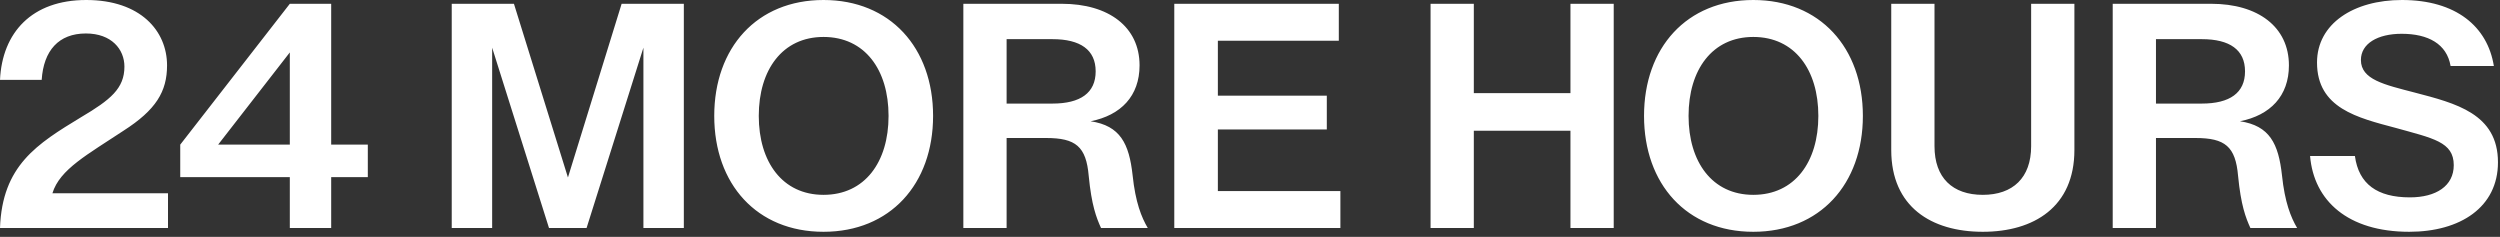 <svg width="475" height="45" viewBox="0 0 475 45" fill="none" xmlns="http://www.w3.org/2000/svg">
<rect x="0" y="0" width="475" height="45" fill="#333333" stroke="none"/>
<path d="M9.96 36.72H31.92V43.32H1.22786e-05C0.42 31.44 7.02 27.36 15.42 22.26C21 18.96 23.64 16.8 23.64 12.66C23.64 9.36 21.18 6.36 16.32 6.36C11.16 6.36 8.28 9.6 7.92 15.18H1.22786e-05C0.42 6.18 6.06 3.57628e-06 16.38 3.57628e-06C26.7 3.57628e-06 31.74 5.88 31.74 12.42C31.74 17.4 29.64 20.88 23.46 24.84C16.68 29.34 11.34 32.16 9.96 36.72ZM69.885 27.48V33.66H62.925V43.32H55.065V33.66H34.245V27.48L55.065 0.72H62.925V27.48H69.885ZM41.445 27.48H55.065V9.96L41.445 27.48ZM129.929 0.72V43.32H122.249V9.06L111.449 43.32H104.309L93.509 9.06V43.32H85.829V0.72H97.649L107.909 33.72L118.109 0.72H129.929ZM156.466 44.04C143.806 44.04 135.706 34.98 135.706 22.02C135.706 9.06 143.806 3.57628e-06 156.466 3.57628e-06C169.126 3.57628e-06 177.286 9.06 177.286 22.02C177.286 34.98 169.126 44.04 156.466 44.04ZM156.466 37.02C164.326 37.02 168.826 30.78 168.826 22.02C168.826 13.26 164.326 7.02 156.466 7.02C148.666 7.02 144.166 13.26 144.166 22.02C144.166 30.78 148.666 37.02 156.466 37.02ZM201.756 0.72C210.636 0.72 216.516 5.1 216.516 12.42C216.516 18.24 212.976 21.9 207.216 23.04C212.856 23.88 214.536 27.3 215.196 33.3C215.736 38.46 216.876 41.28 218.076 43.32H209.196C208.296 41.34 207.396 39 206.856 33.42C206.376 27.84 204.396 26.22 198.756 26.22H191.256V43.32H183.036V0.72H201.756ZM199.956 19.68C205.296 19.68 208.176 17.64 208.176 13.56C208.176 9.48 205.296 7.44 199.956 7.44H191.256V19.68H199.956ZM231.394 36.3H254.674V43.32H223.114V0.72H254.374V7.74H231.394V18.18H252.094V24.6H231.394V36.3ZM298.386 0.72H306.606V43.32H298.386V24.84H280.026V43.32H271.806V0.72H280.026V17.7H298.386V0.72ZM333.126 44.04C320.466 44.04 312.366 34.98 312.366 22.02C312.366 9.06 320.466 3.57628e-06 333.126 3.57628e-06C345.786 3.57628e-06 353.946 9.06 353.946 22.02C353.946 34.98 345.786 44.04 333.126 44.04ZM333.126 37.02C340.986 37.02 345.486 30.78 345.486 22.02C345.486 13.26 340.986 7.02 333.126 7.02C325.326 7.02 320.826 13.26 320.826 22.02C320.826 30.78 325.326 37.02 333.126 37.02ZM376.736 44.04C366.956 44.04 359.336 39.3 359.336 28.5V0.72H367.556V27.78C367.556 33.78 370.976 37.02 376.736 37.02C382.436 37.02 385.916 33.78 385.916 27.78V0.72H394.136V28.5C394.136 39.3 386.456 44.04 376.736 44.04ZM420.135 0.72C429.015 0.72 434.895 5.1 434.895 12.42C434.895 18.24 431.355 21.9 425.595 23.04C431.235 23.88 432.915 27.3 433.575 33.3C434.115 38.46 435.255 41.28 436.455 43.32H427.575C426.675 41.34 425.775 39 425.235 33.42C424.755 27.84 422.775 26.22 417.135 26.22H409.635V43.32H401.415V0.72H420.135ZM418.335 19.68C423.675 19.68 426.555 17.64 426.555 13.56C426.555 9.48 423.675 7.44 418.335 7.44H409.635V19.68H418.335ZM457.753 44.04C446.113 44.04 439.633 38.16 438.913 29.64H447.433C448.153 34.98 451.693 37.5 457.873 37.5C462.853 37.5 466.213 35.34 466.213 31.38C466.213 26.94 462.253 26.28 455.173 24.3C447.973 22.38 440.233 20.58 440.233 11.88C440.233 4.5 447.193 3.57628e-06 456.373 3.57628e-06C466.633 3.57628e-06 472.633 5.04 473.833 12.54H465.613C464.893 8.34 461.353 6.42 456.313 6.42C451.753 6.42 448.573 8.28 448.573 11.4C448.573 15.12 453.013 16.08 458.773 17.58C466.573 19.62 474.613 21.6 474.613 30.84C474.613 39.36 467.473 44.04 457.753 44.04Z" fill="white"/>
</svg>
